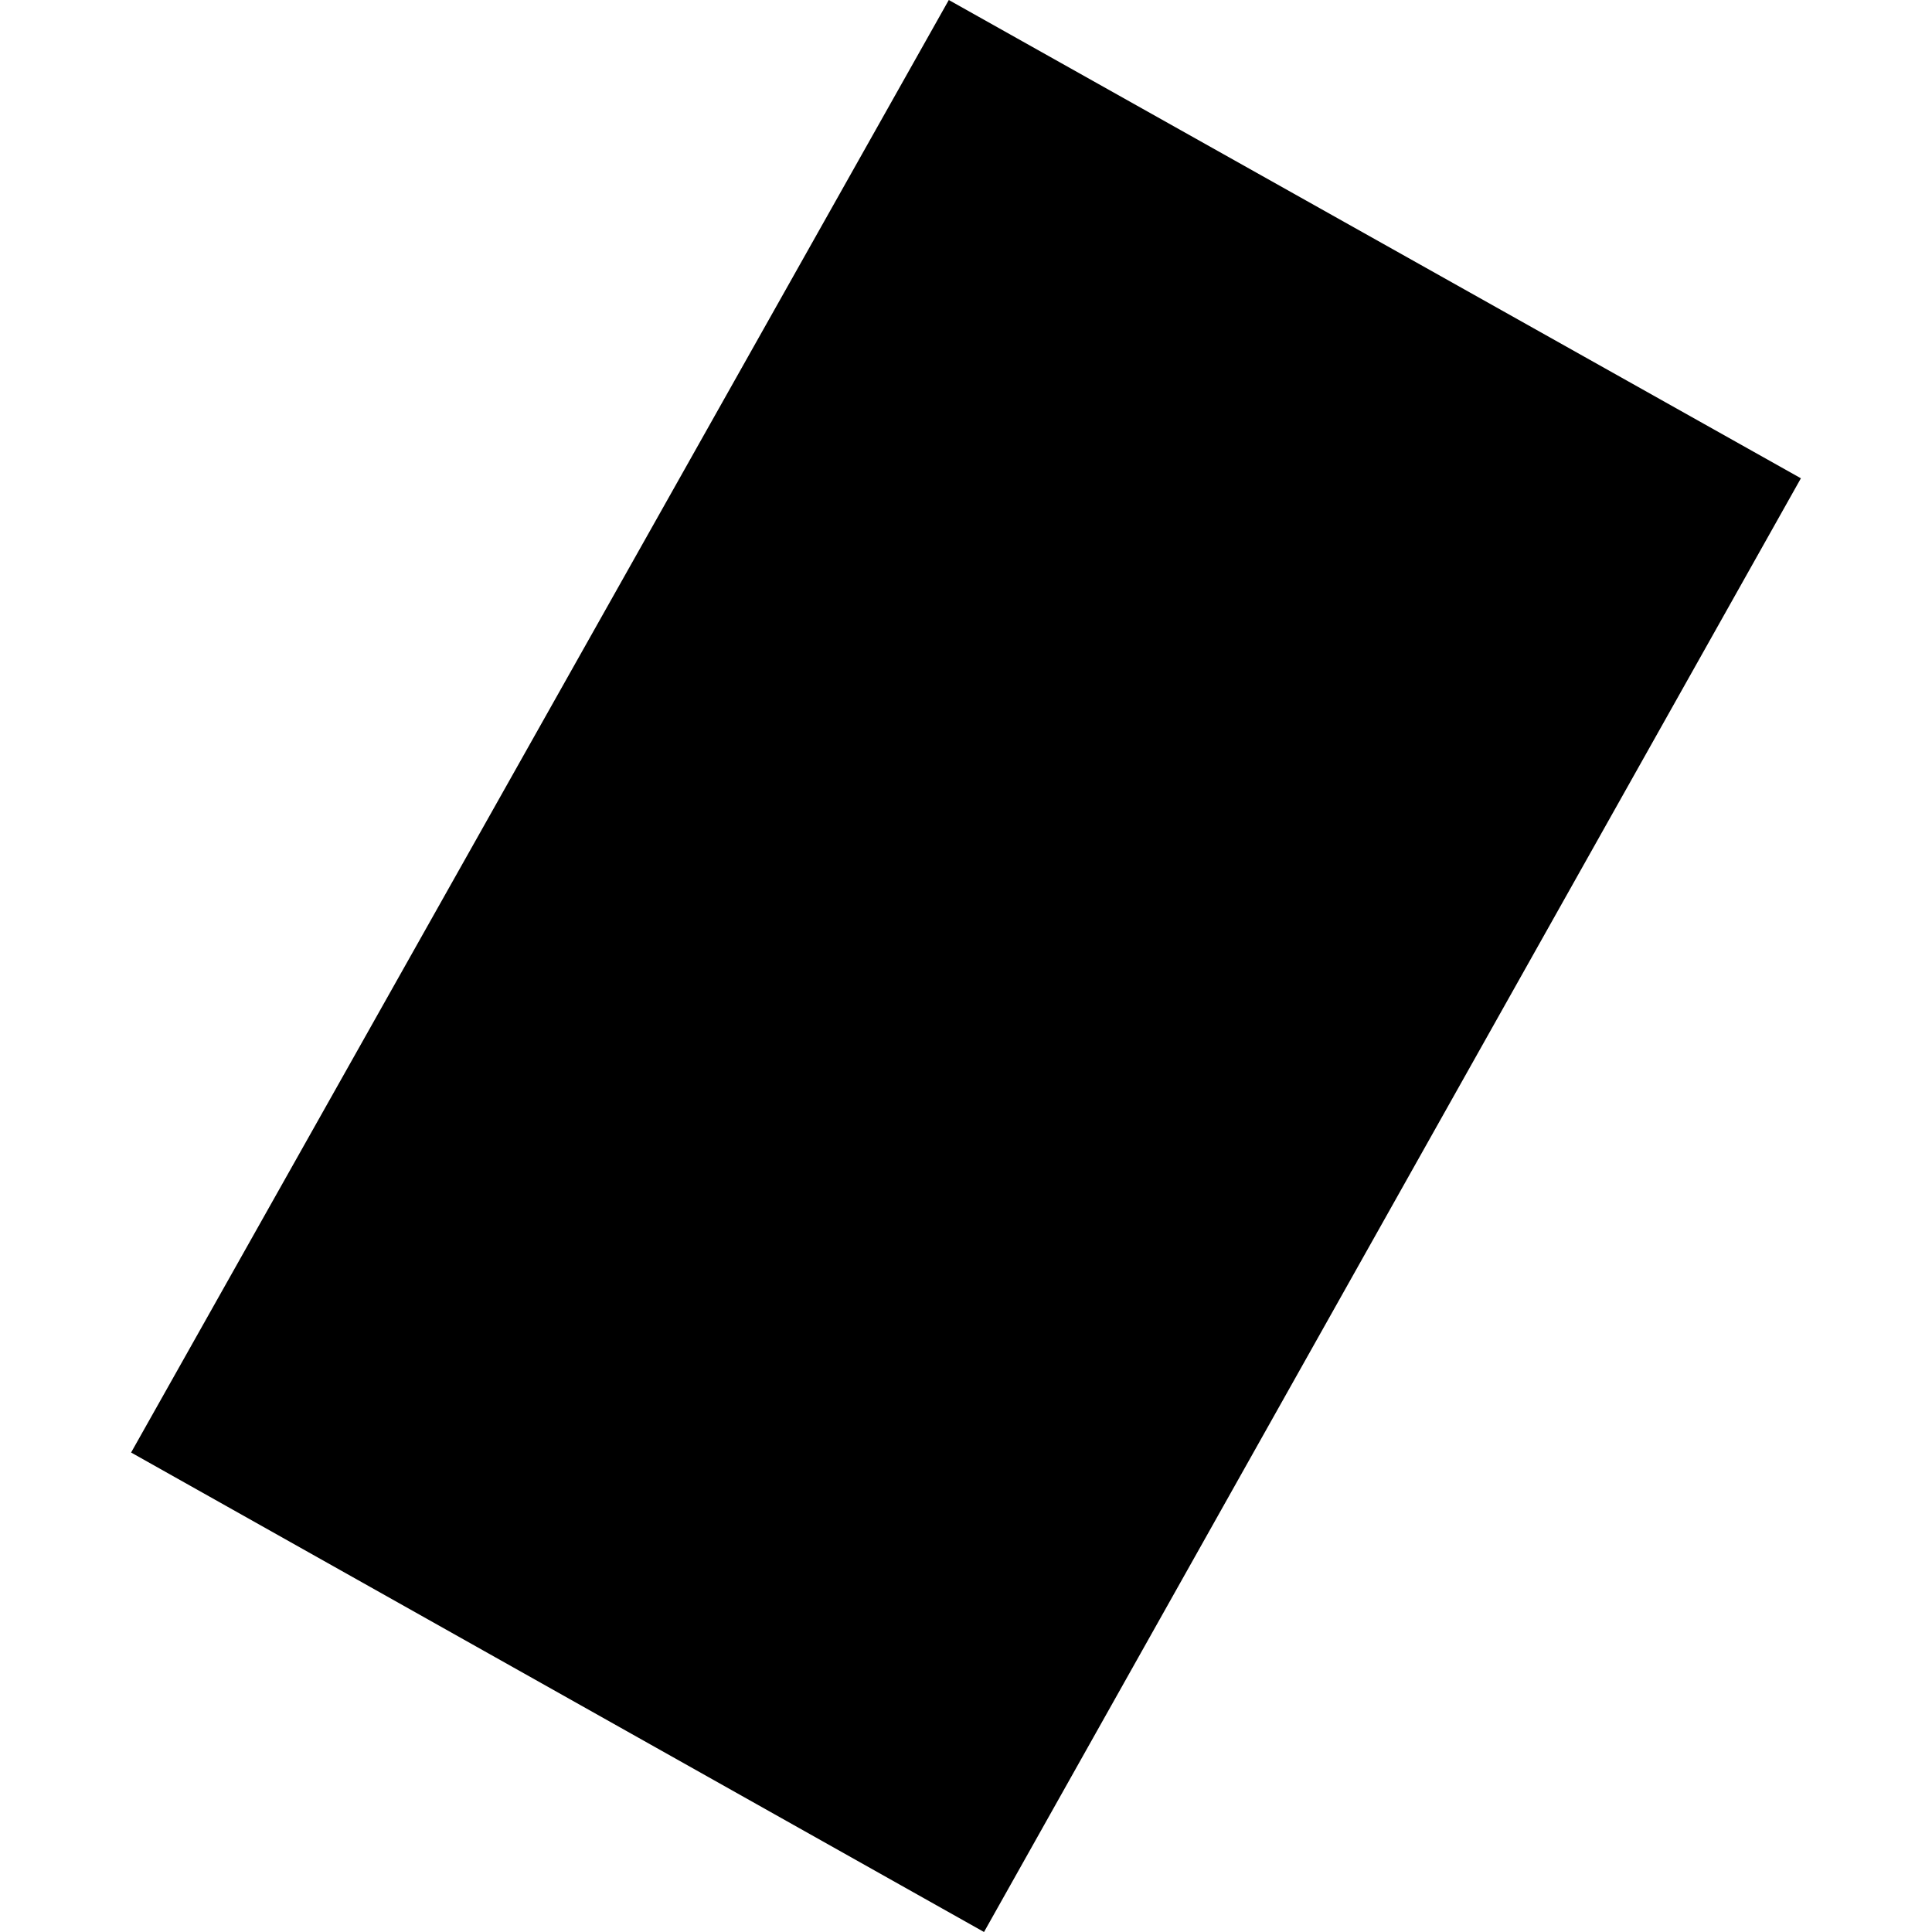 <?xml version="1.0" encoding="utf-8" standalone="no"?>
<!DOCTYPE svg PUBLIC "-//W3C//DTD SVG 1.1//EN"
  "http://www.w3.org/Graphics/SVG/1.1/DTD/svg11.dtd">
<!-- Created with matplotlib (https://matplotlib.org/) -->
<svg height="288pt" version="1.1" viewBox="0 0 288 288" width="288pt" xmlns="http://www.w3.org/2000/svg" xmlns:xlink="http://www.w3.org/1999/xlink">
 <defs>
  <style type="text/css">
*{stroke-linecap:butt;stroke-linejoin:round;}
  </style>
 </defs>
 <g id="figure_1">
  <g id="patch_1">
   <path d="M 0 288 
L 288 288 
L 288 0 
L 0 0 
z
" style="fill:none;opacity:0;"/>
  </g>
  <g id="axes_1">
   <g id="PatchCollection_1">
    <path clip-path="url(#p8efdb1a01f)" d="M 19.543 216.525 
L 141.436 0 
L 268.457 71.298 
L 146.685 288 
L 19.543 216.525 
"/>
   </g>
  </g>
 </g>
 <defs>
  <clipPath id="p8efdb1a01f">
   <rect height="288" width="248.914" x="19.543" y="0"/>
  </clipPath>
 </defs>
</svg>
